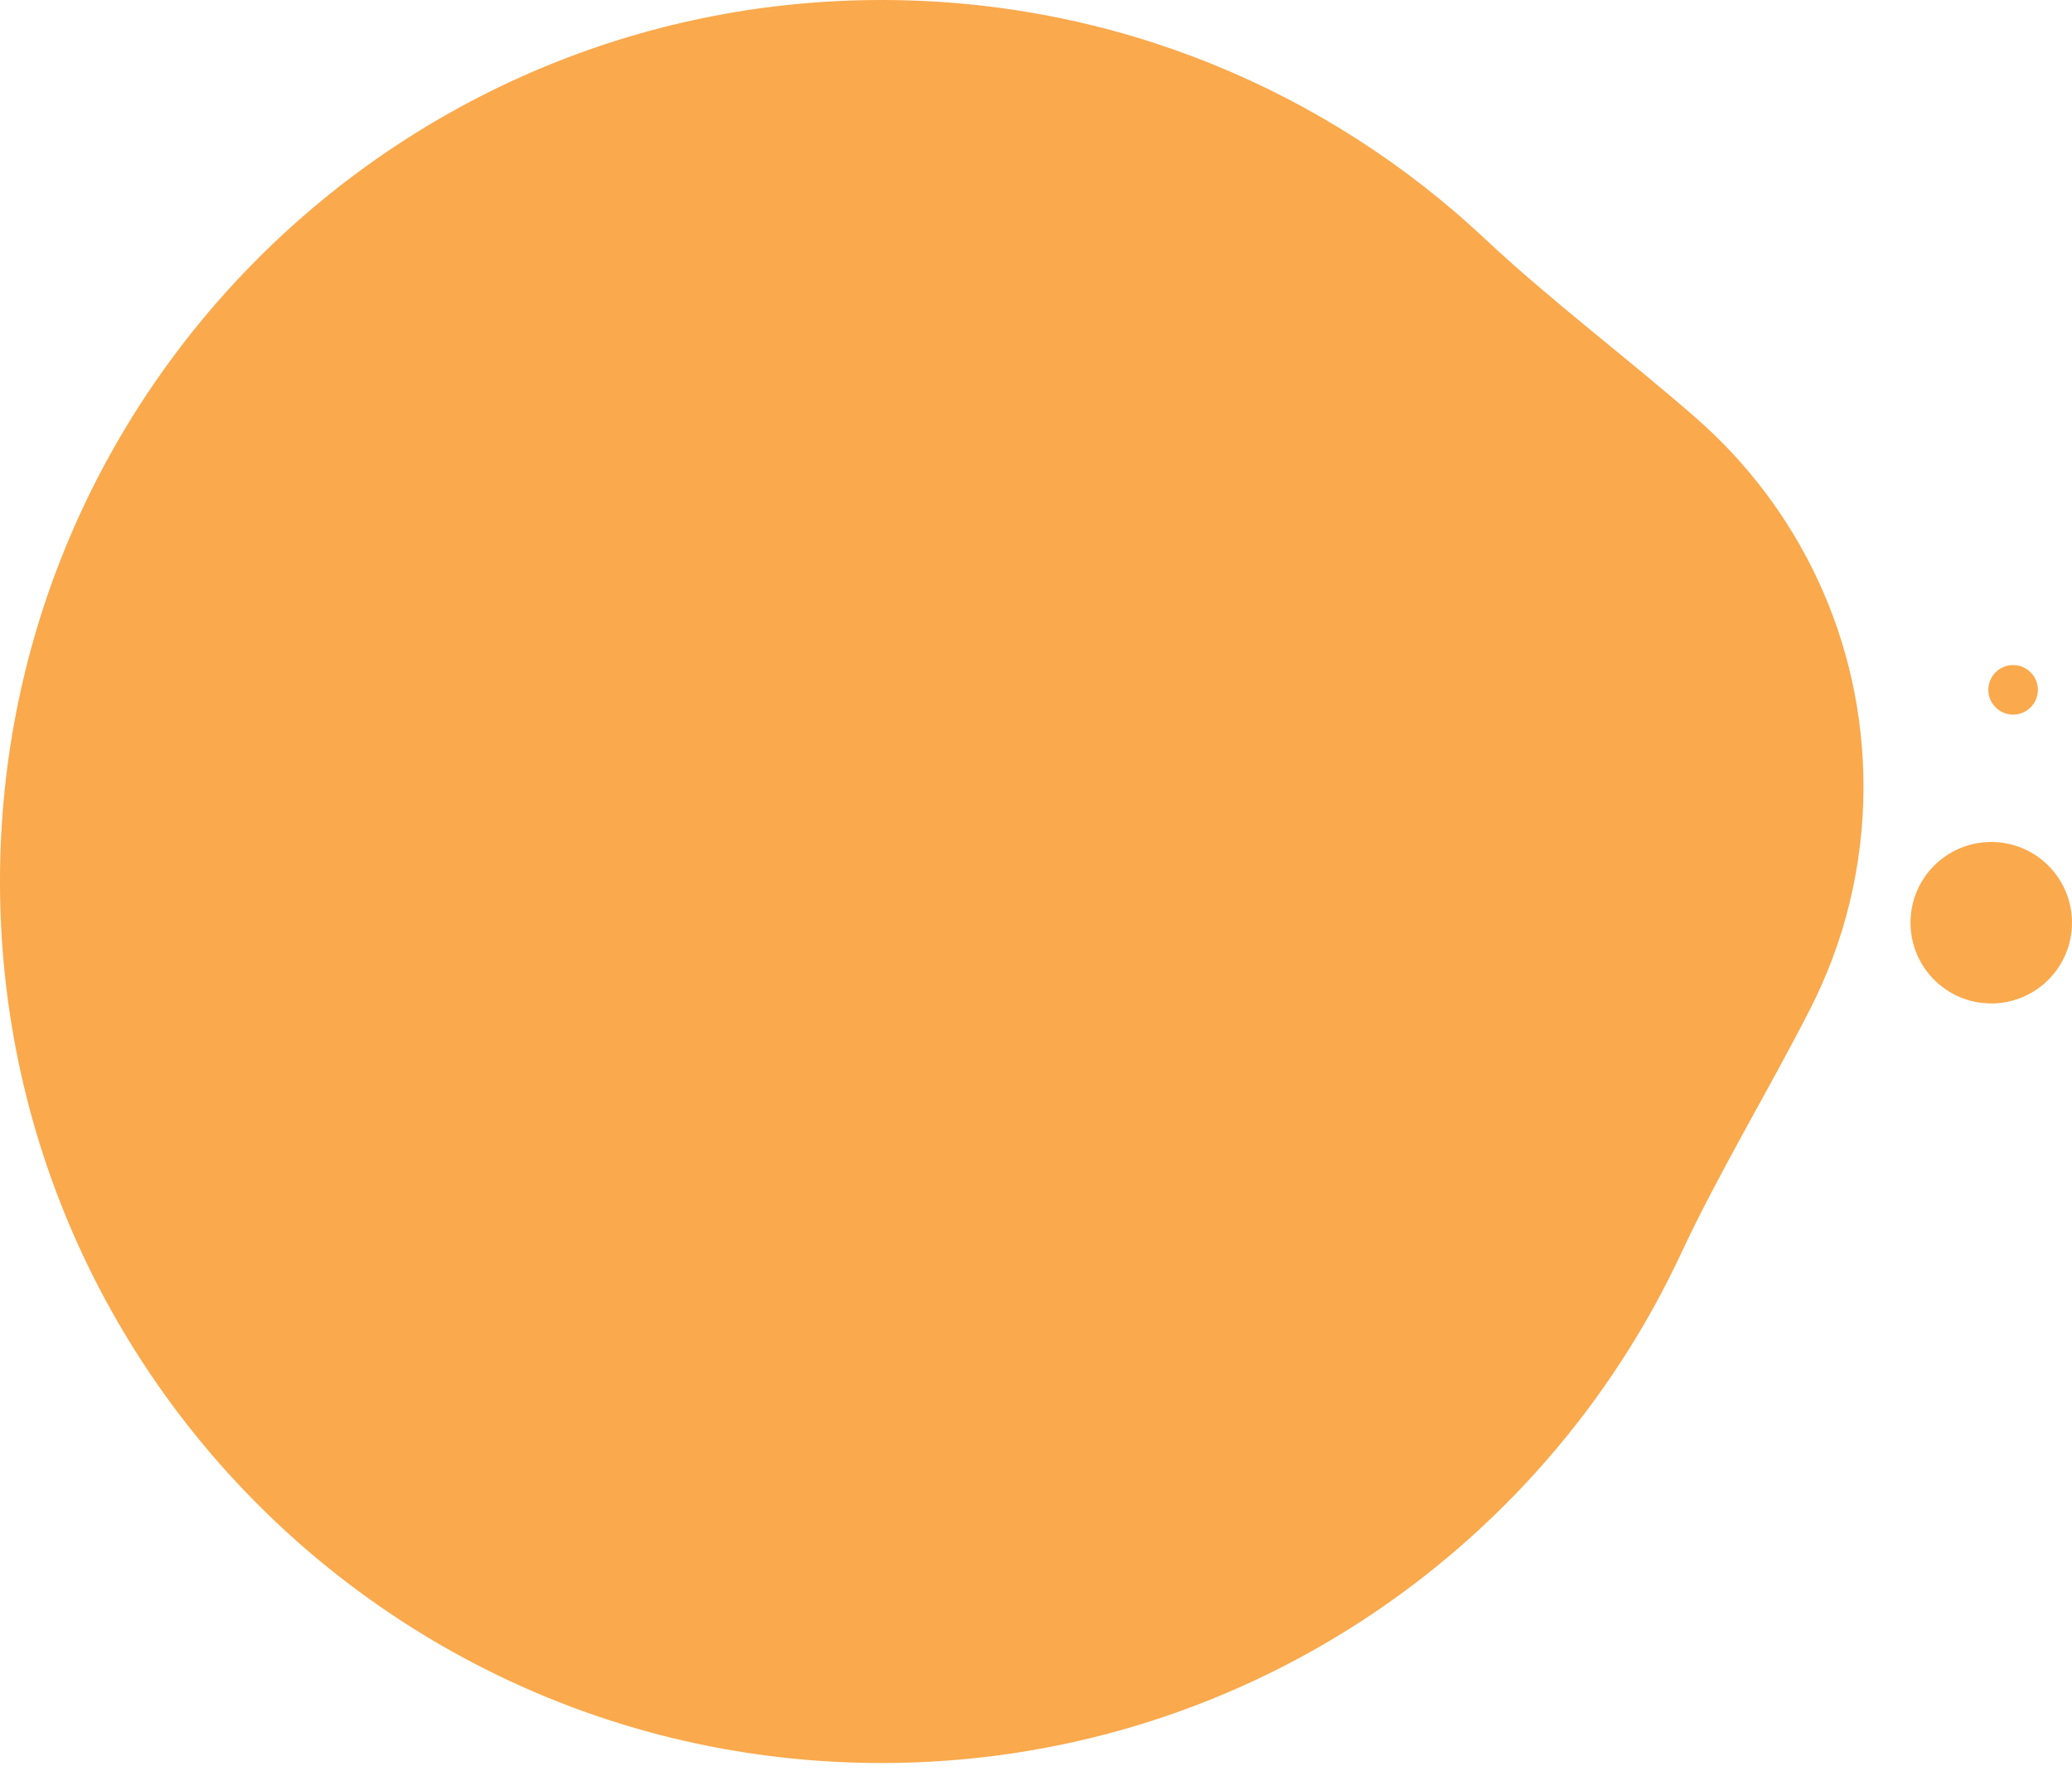 <svg width="179" height="153" viewBox="0 0 179 153" fill="none" xmlns="http://www.w3.org/2000/svg">
<circle cx="172.024" cy="79.719" r="6.975" fill="#FAA94C"/>
<circle cx="2.14" cy="2.14" r="2.14" transform="matrix(1 0 0 -1 171.772 61.74)" fill="#FAA94C"/>
<path fill-rule="evenodd" clip-rule="evenodd" d="M156.402 87.13C152.783 94.234 148.567 101.149 145.191 108.372C133.056 134.332 106.708 152.319 76.159 152.319C34.098 152.319 0 118.221 0 76.159C0 34.098 34.098 0 76.159 0C96.309 0 114.631 7.825 128.252 20.602C134.05 26.04 140.518 30.872 146.505 36.101C155.38 43.853 160.986 55.252 160.986 67.962C160.986 74.862 159.334 81.376 156.402 87.13Z" fill="#FAA94C"/>
</svg>

